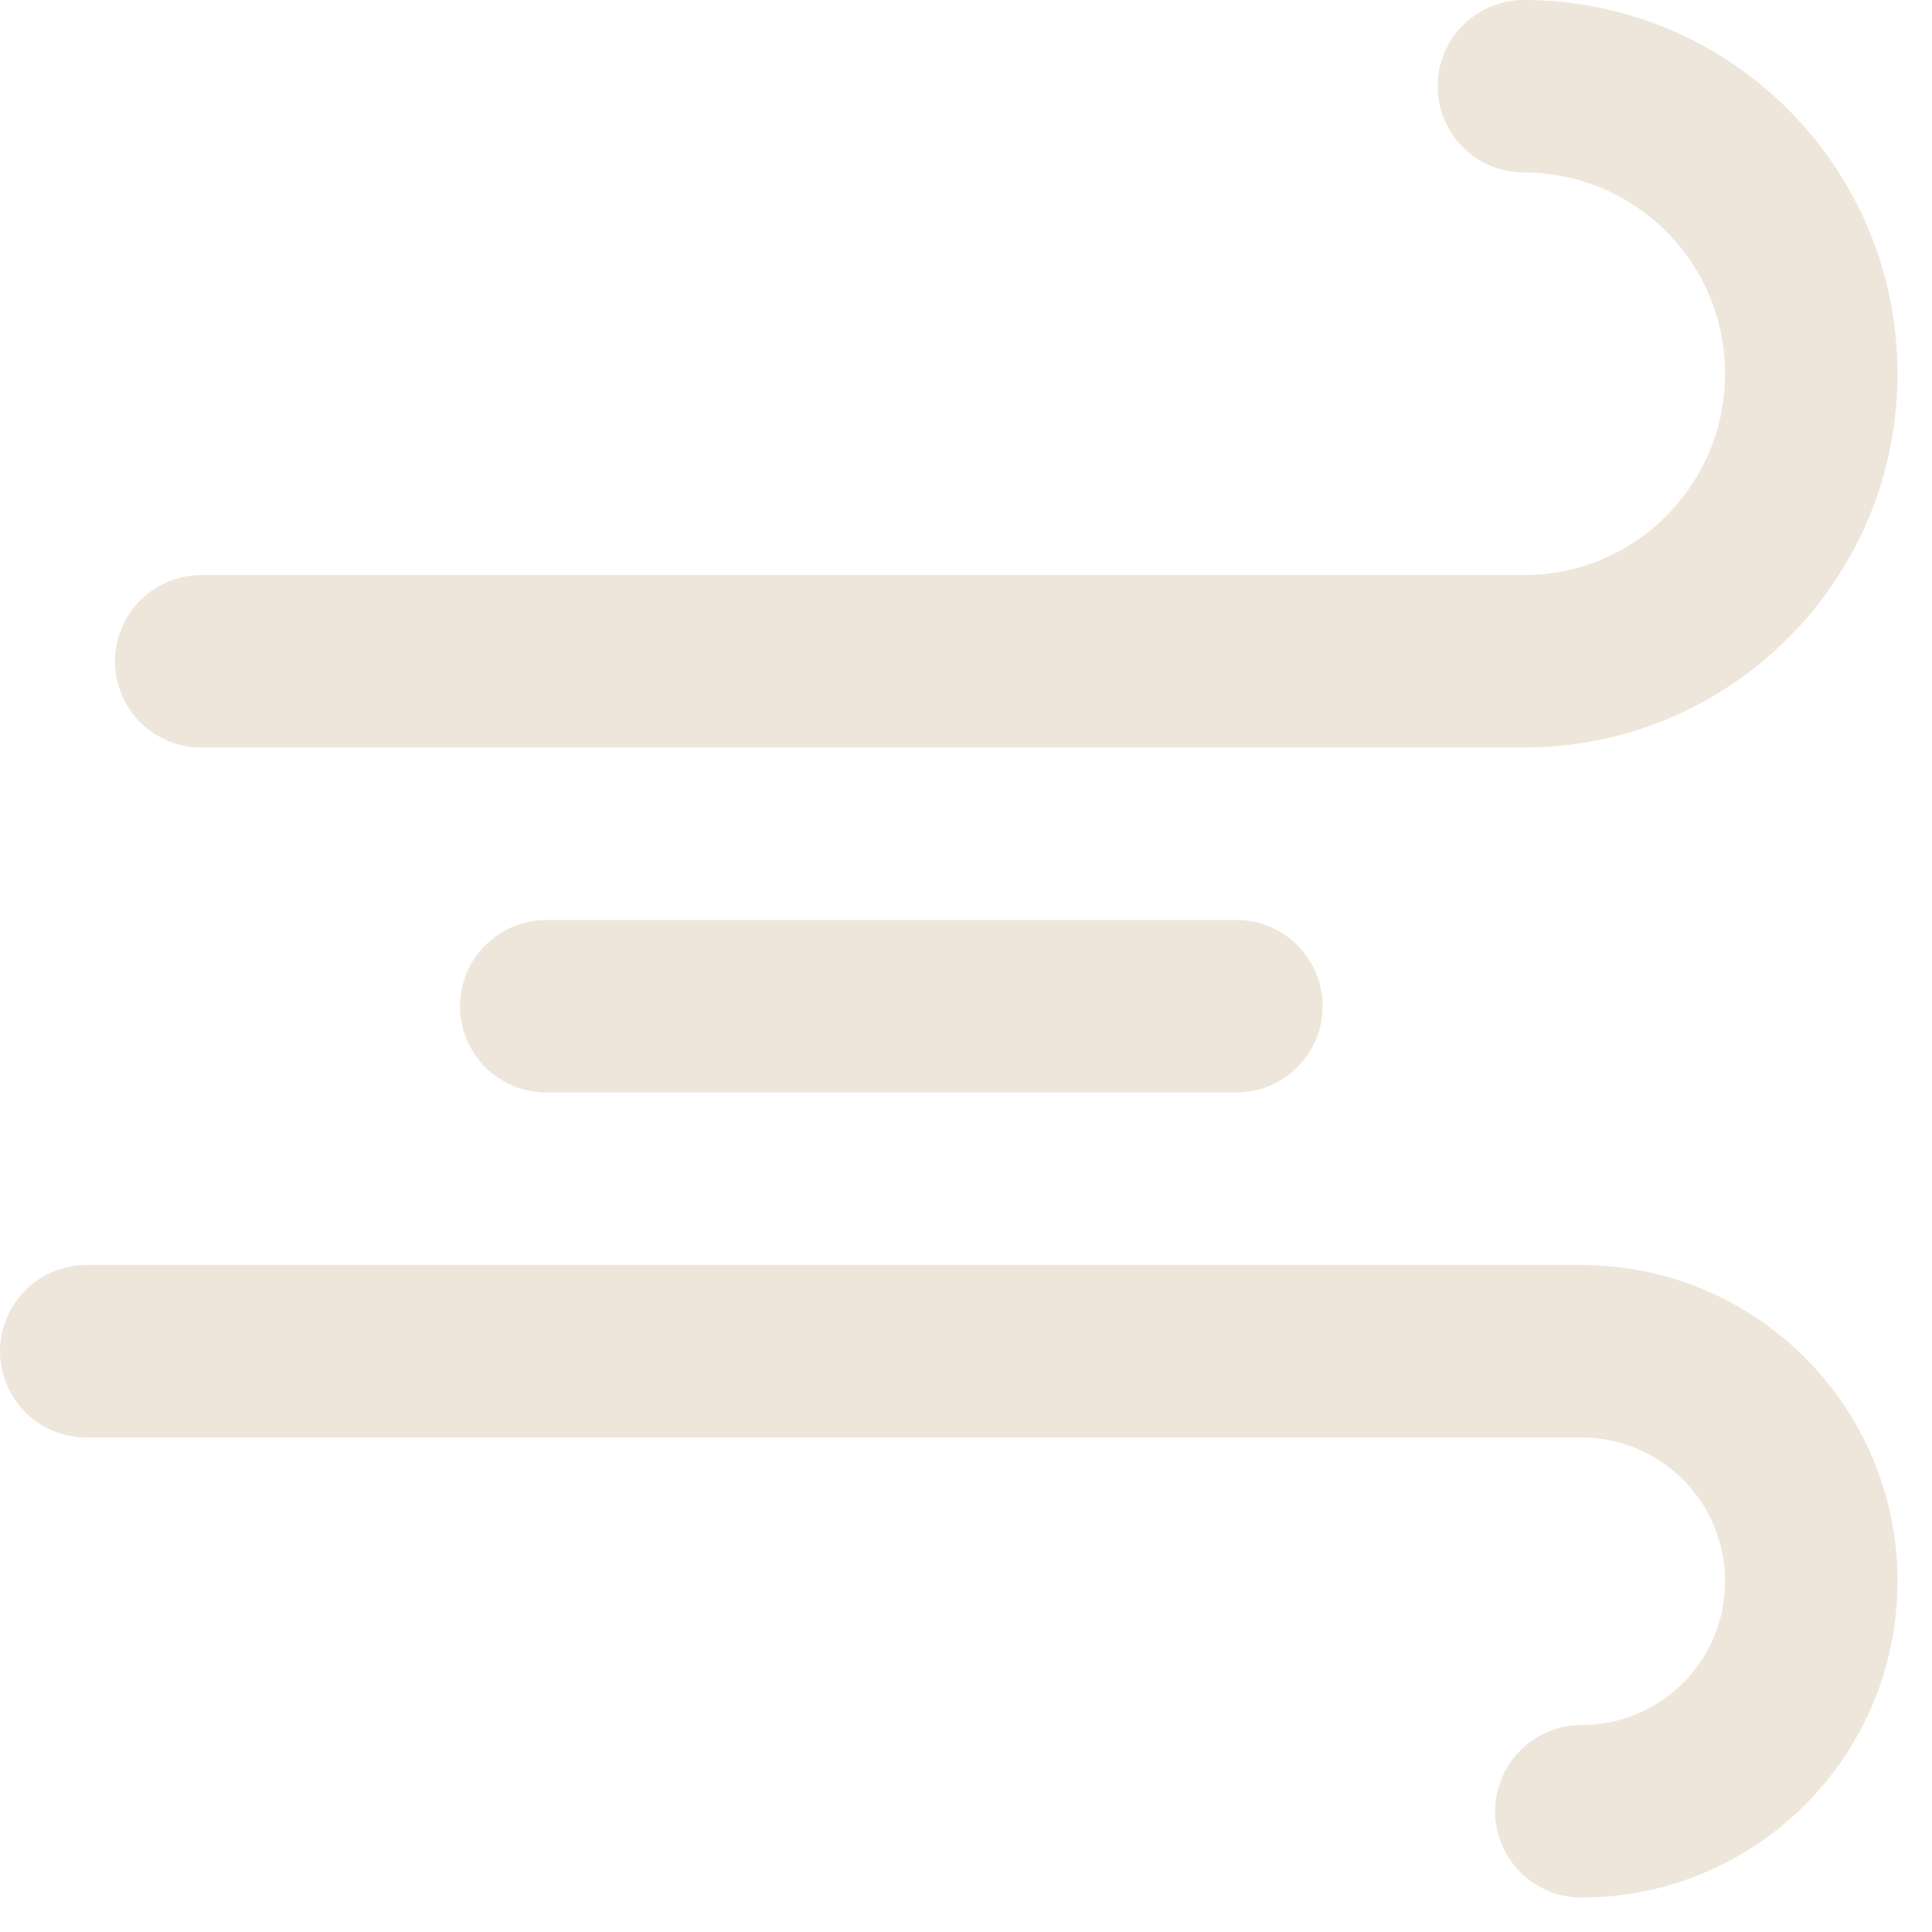 <svg xmlns="http://www.w3.org/2000/svg" fill="none" viewBox="0 0 17 17" height="17" width="17">
<path stroke-linejoin="round" stroke-linecap="round" stroke-width="1.518" stroke="#EFE6DB" d="M4.807 8.854H10.879M1.771 5.819H13.409C14.806 5.819 15.938 4.686 15.938 3.289C15.938 1.891 14.806 0.759 13.409 0.759M0.759 11.89H13.915C15.032 11.89 15.938 12.796 15.938 13.914C15.938 15.032 15.032 15.938 13.915 15.938"></path>
</svg>
